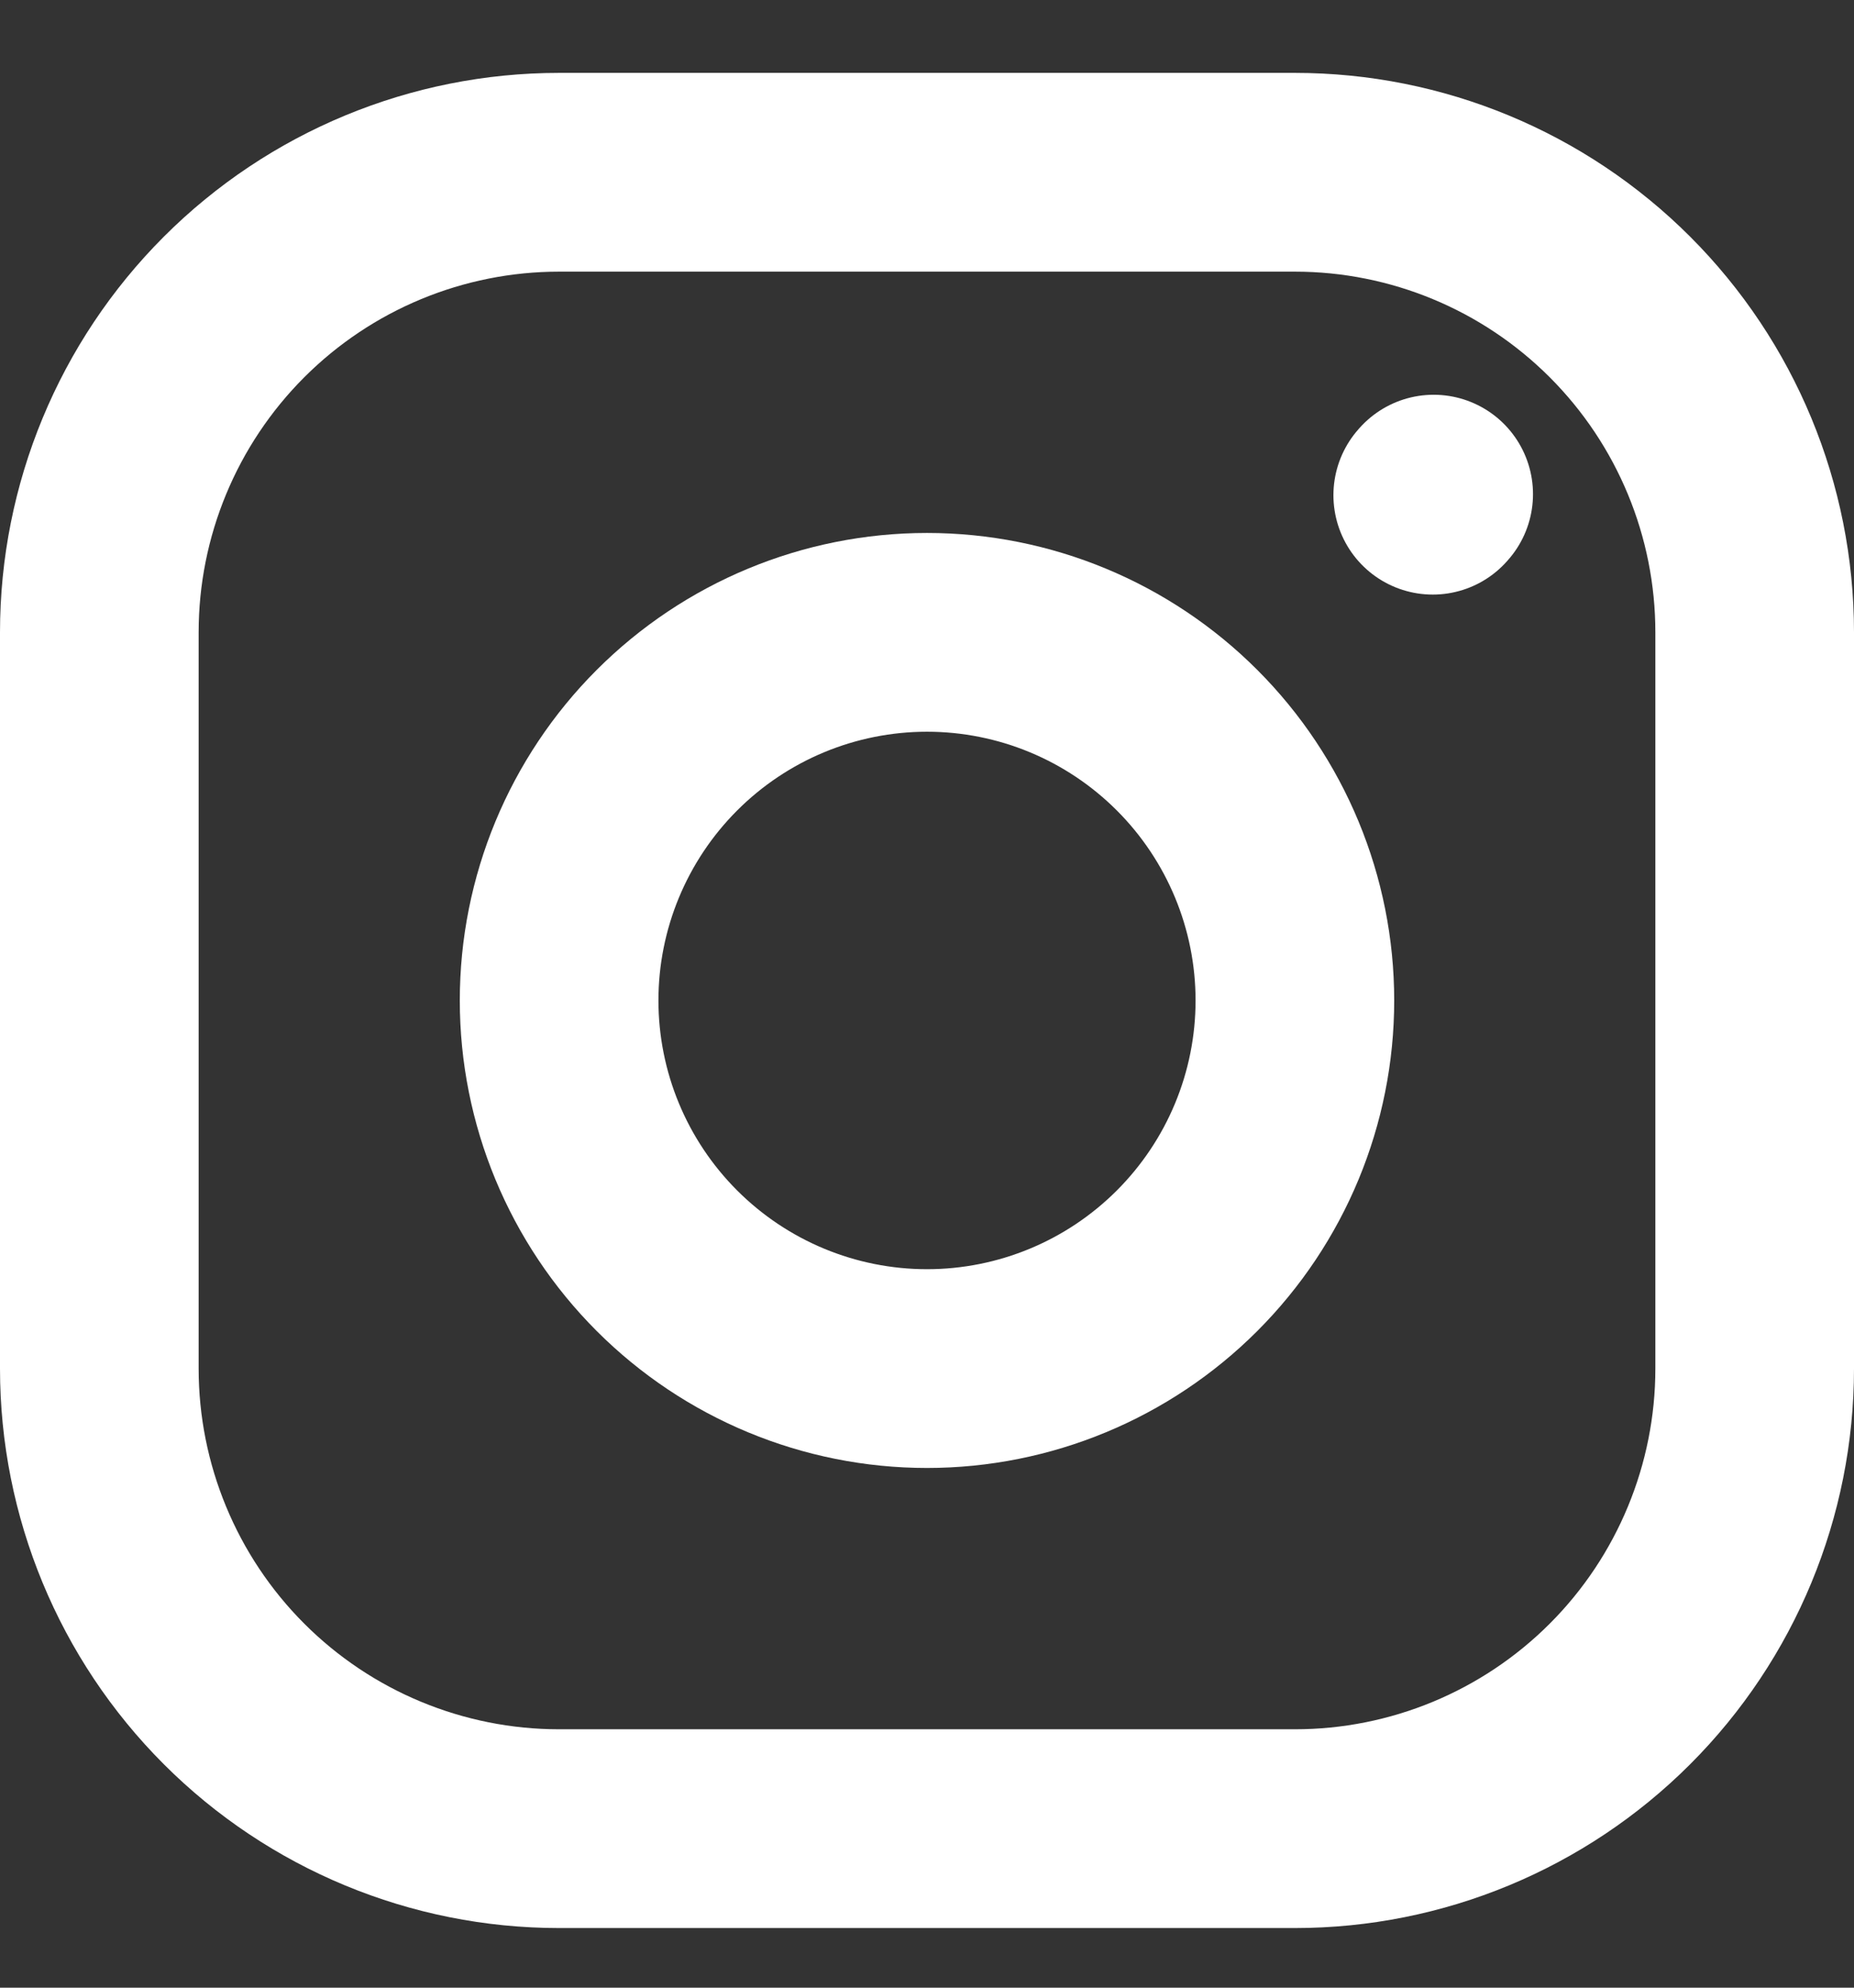 <svg width="14" height="15" viewBox="0 0 14 15" fill="none" xmlns="http://www.w3.org/2000/svg">
<rect x="0" y="0" width="14" height="15" fill="#333333" stroke="none"/>
<path d="M7 10.328C7.737 10.328 8.443 10.035 8.964 9.514C9.485 8.993 9.778 8.287 9.778 7.55C9.778 6.814 9.485 6.107 8.964 5.586C8.443 5.065 7.737 4.772 7 4.772C6.263 4.772 5.557 5.065 5.036 5.586C4.515 6.107 4.222 6.814 4.222 7.55C4.222 8.287 4.515 8.993 5.036 9.514C5.557 10.035 6.263 10.328 7 10.328Z" stroke="white" stroke-width="1.5" stroke-linecap="round" stroke-linejoin="round"/>
<path d="M0.75 10.328V4.772C0.75 3.851 1.116 2.968 1.767 2.317C2.418 1.666 3.301 1.3 4.222 1.3H9.778C10.699 1.3 11.582 1.666 12.233 2.317C12.884 2.968 13.25 3.851 13.25 4.772V10.328C13.25 11.248 12.884 12.132 12.233 12.783C11.582 13.434 10.699 13.8 9.778 13.8H4.222C3.301 13.8 2.418 13.434 1.767 12.783C1.116 12.132 0.75 11.248 0.75 10.328Z" stroke="white" stroke-width="1.5"/>
<path d="M10.819 3.737L10.826 3.729" stroke="white" stroke-width="1.5" stroke-linecap="round" stroke-linejoin="round"/>
</svg>
